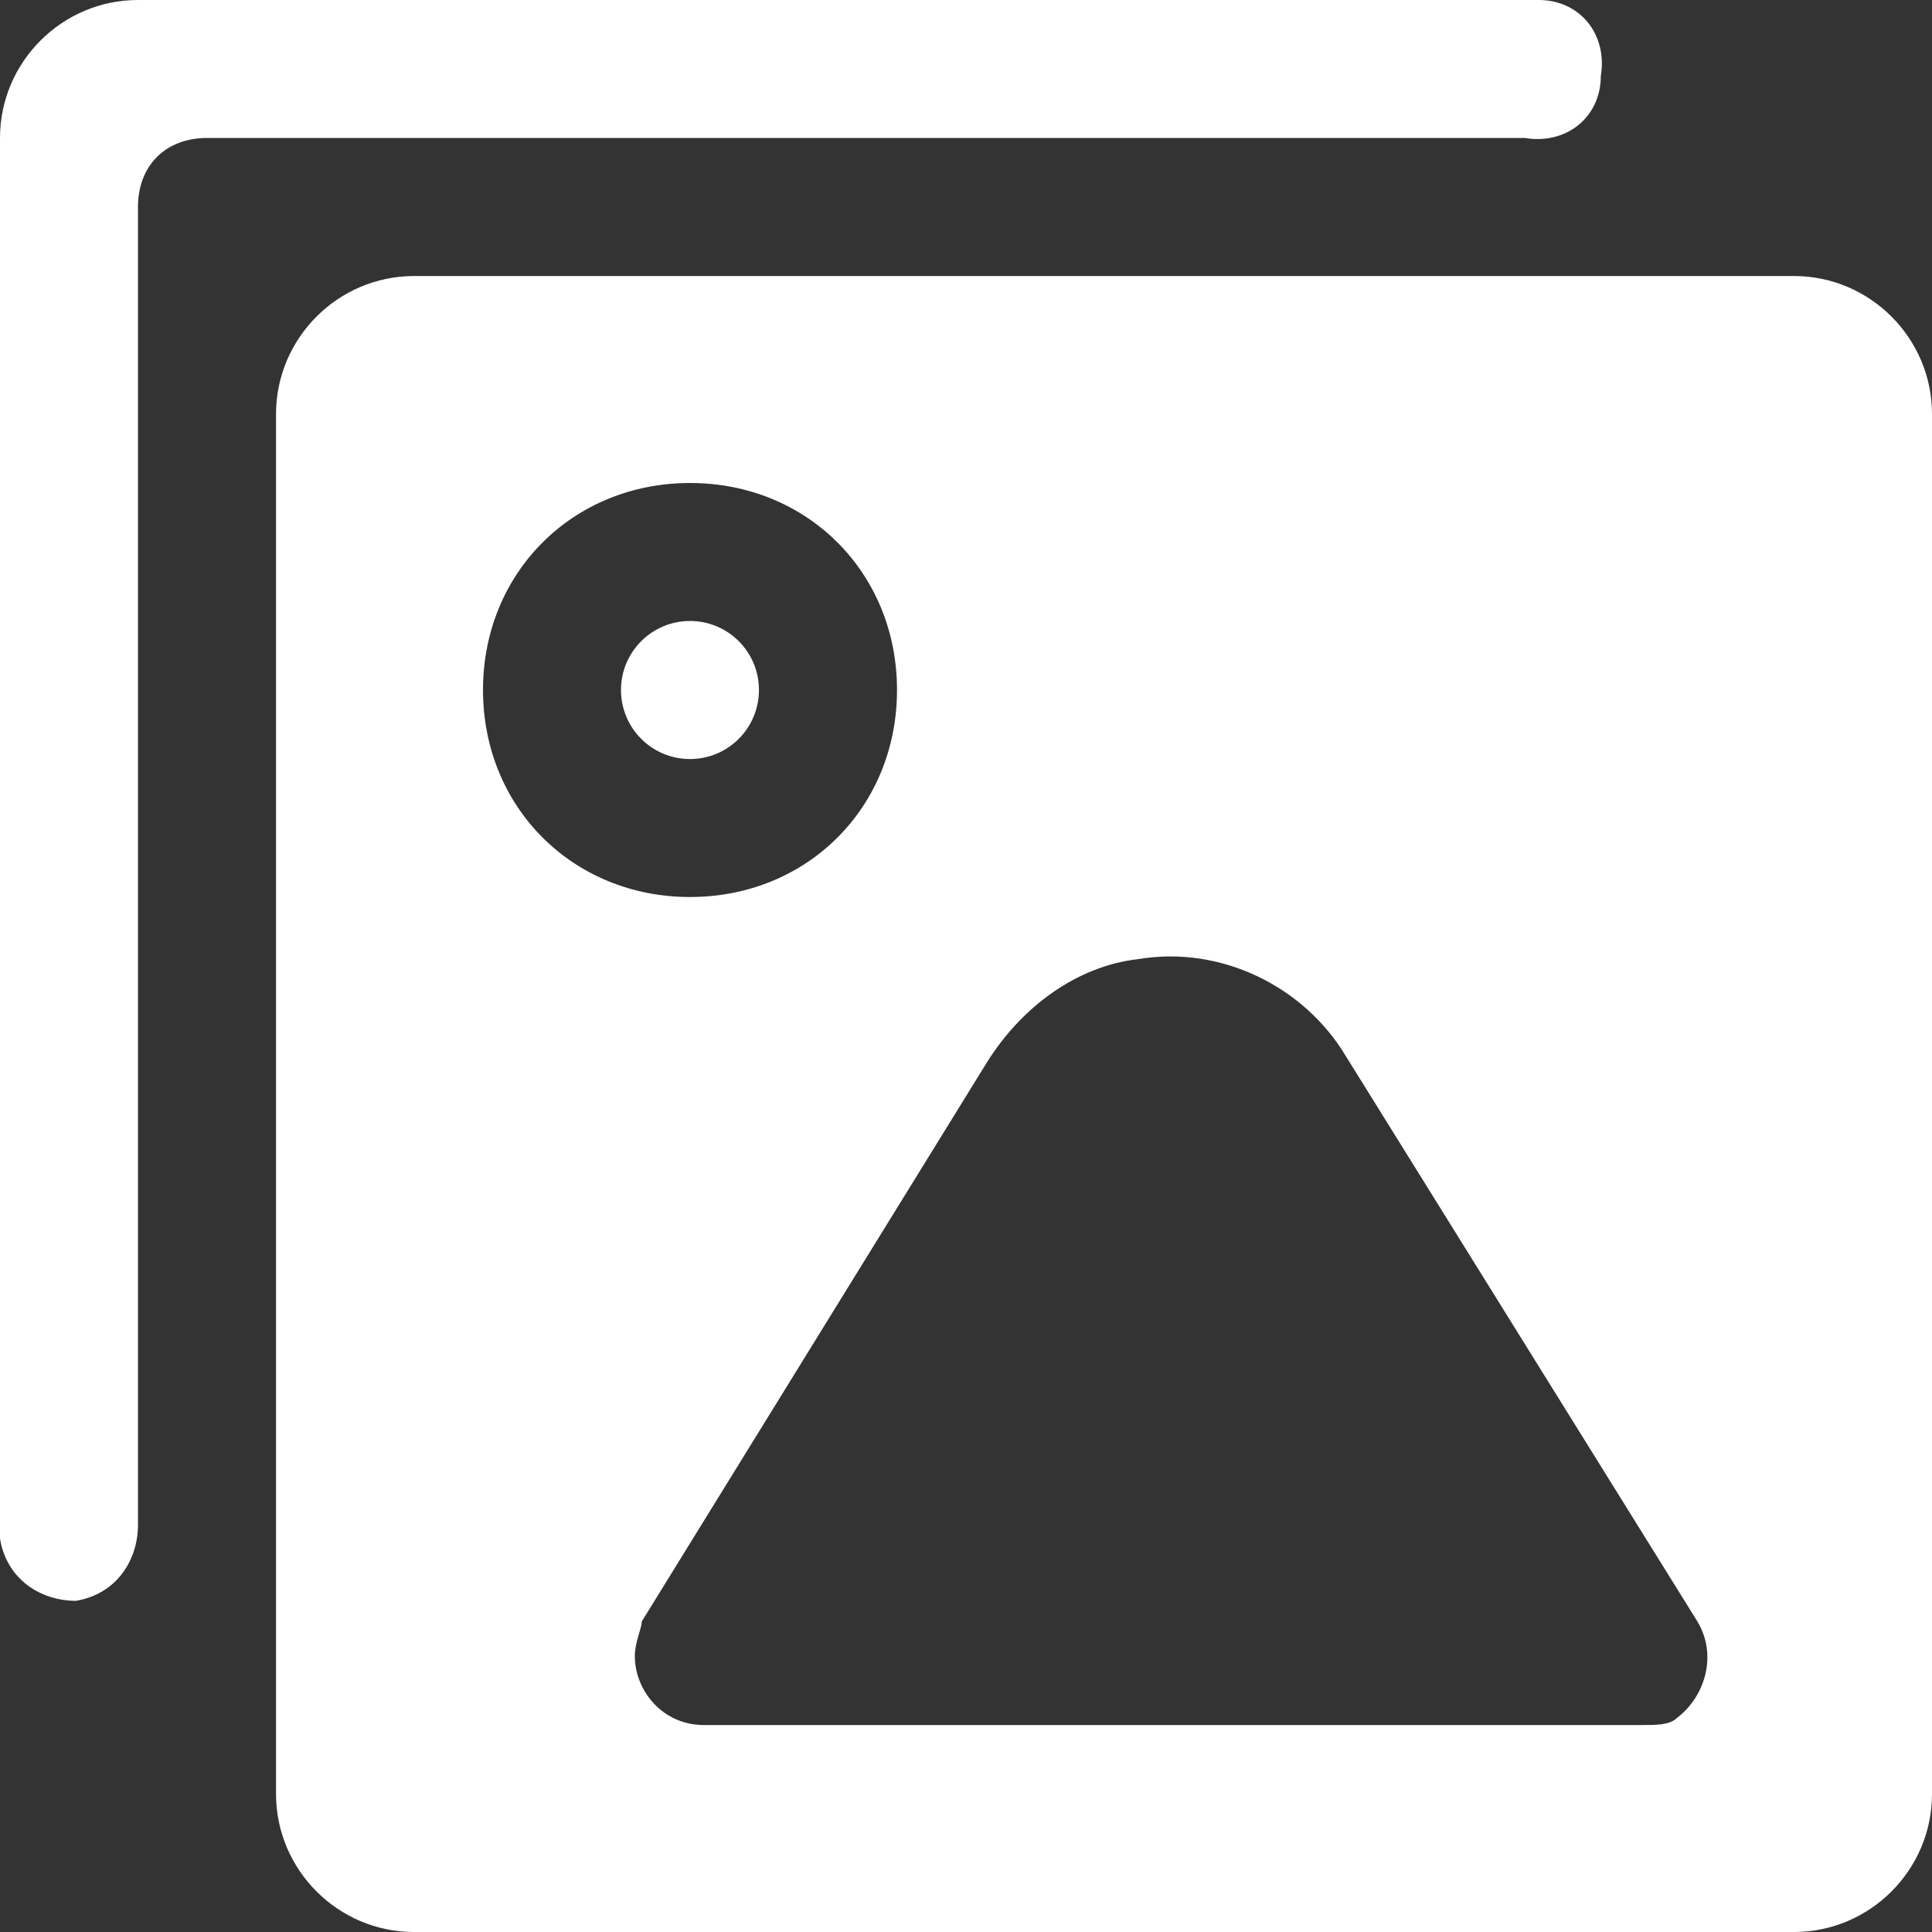 <svg width="24" height="24" viewBox="0 0 24 24" fill="none" xmlns="http://www.w3.org/2000/svg">
<rect x="0" y="0" width="24" height="24" fill="#333333" stroke="none"/>
<path d="M8.571 9.429C9.045 9.429 9.428 9.045 9.428 8.571C9.428 8.098 9.045 7.714 8.571 7.714C8.098 7.714 7.714 8.098 7.714 8.571C7.714 9.045 8.098 9.429 8.571 9.429Z" fill="white"/>
<path d="M22.286 3.429H5.143C4.2 3.429 3.429 4.2 3.429 5.143V22.286C3.429 23.229 4.2 24 5.143 24H22.286C23.229 24 24 23.229 24 22.286V5.143C24 4.2 23.229 3.429 22.286 3.429ZM6 8.571C6 7.114 7.115 6 8.572 6C10.029 6 11.143 7.114 11.143 8.571C11.143 10.029 10.029 11.143 8.572 11.143C7.115 11.143 6 10.029 6 8.571ZM20.4 21.429H8.743C8.229 21.429 7.886 21 7.886 20.571C7.886 20.4 7.972 20.229 7.972 20.143L12.258 13.2C12.686 12.514 13.372 12 14.143 11.914C15.172 11.743 16.2 12.257 16.715 13.114L21.086 20.143C21.343 20.571 21.172 21.086 20.829 21.343C20.743 21.429 20.572 21.429 20.4 21.429Z" fill="white"/>
<path d="M1.714 2.571C1.714 2.057 2.057 1.714 2.571 1.714H18.943C19.457 1.8 19.886 1.457 19.886 0.943C19.971 0.429 19.629 0 19.114 0H1.714C0.771 0 0 0.771 0 1.714V19.114C0.086 19.629 0.514 19.886 0.943 19.886C1.457 19.8 1.714 19.371 1.714 18.943V2.571Z" fill="white"/>
</svg>
